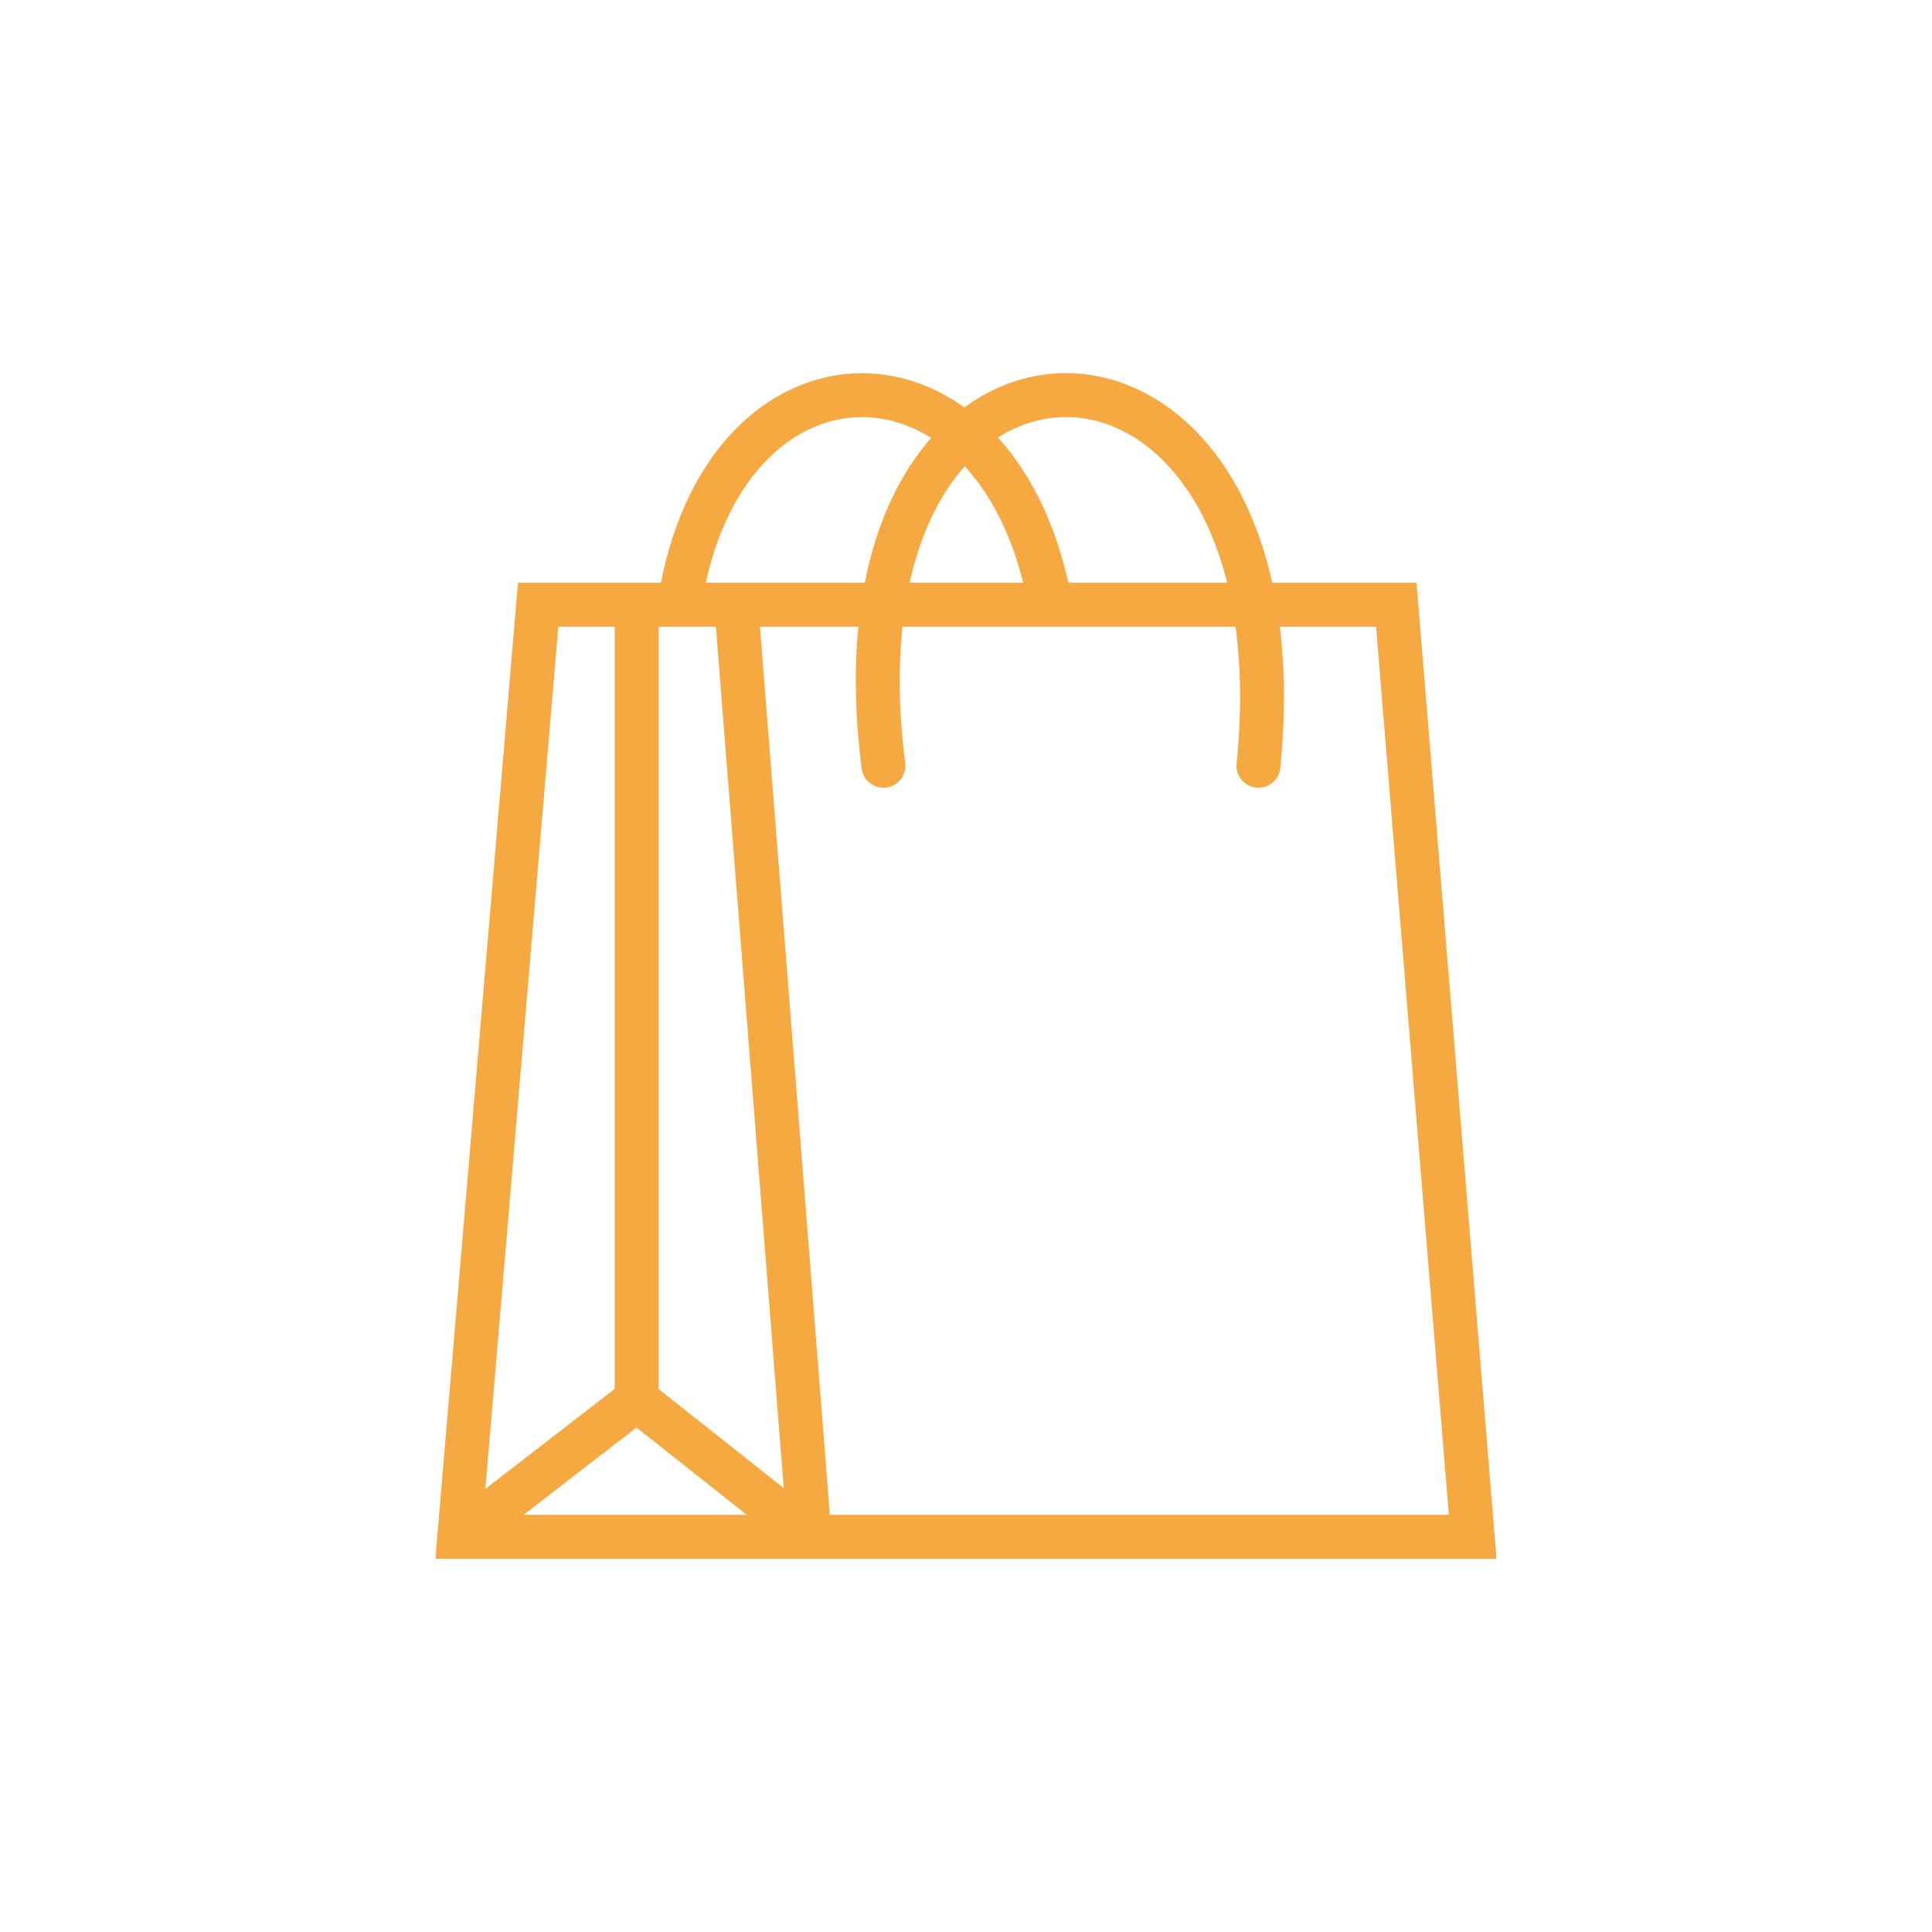 <?xml version="1.0" encoding="UTF-8"?><svg id="Layer_1" xmlns="http://www.w3.org/2000/svg" width="110" height="110" viewBox="0 0 110 110"><polygon points="26.15 87.5 83.85 87.5 79.5 34.43 30.64 34.43 26.15 87.5" fill="none" stroke="#f7a941" stroke-linecap="round" stroke-miterlimit="10" stroke-width="2.5"/><line x1="46.01" y1="86.42" x2="41.94" y2="34.73" fill="none" stroke="#f7a941" stroke-linecap="round" stroke-miterlimit="10" stroke-width="2.5"/><path d="M50.3,43.6c-3.61-28.14,24.2-28.14,21.35,0" fill="none" stroke="#f7a941" stroke-linecap="round" stroke-miterlimit="10" stroke-width="2.5"/><path d="M38.69,34.37c2.44-15.71,17.99-15.83,21.04-.34" fill="none" stroke="#f7a941" stroke-linecap="round" stroke-miterlimit="10" stroke-width="2.5"/><polyline points="26.15 87.5 36.25 79.69 45.1 86.7" fill="none" stroke="#f7a941" stroke-linecap="round" stroke-miterlimit="10" stroke-width="2.5"/><line x1="36.25" y1="34.54" x2="36.25" y2="79.69" fill="none" stroke="#f7a941" stroke-linecap="round" stroke-miterlimit="10" stroke-width="2.5"/></svg>